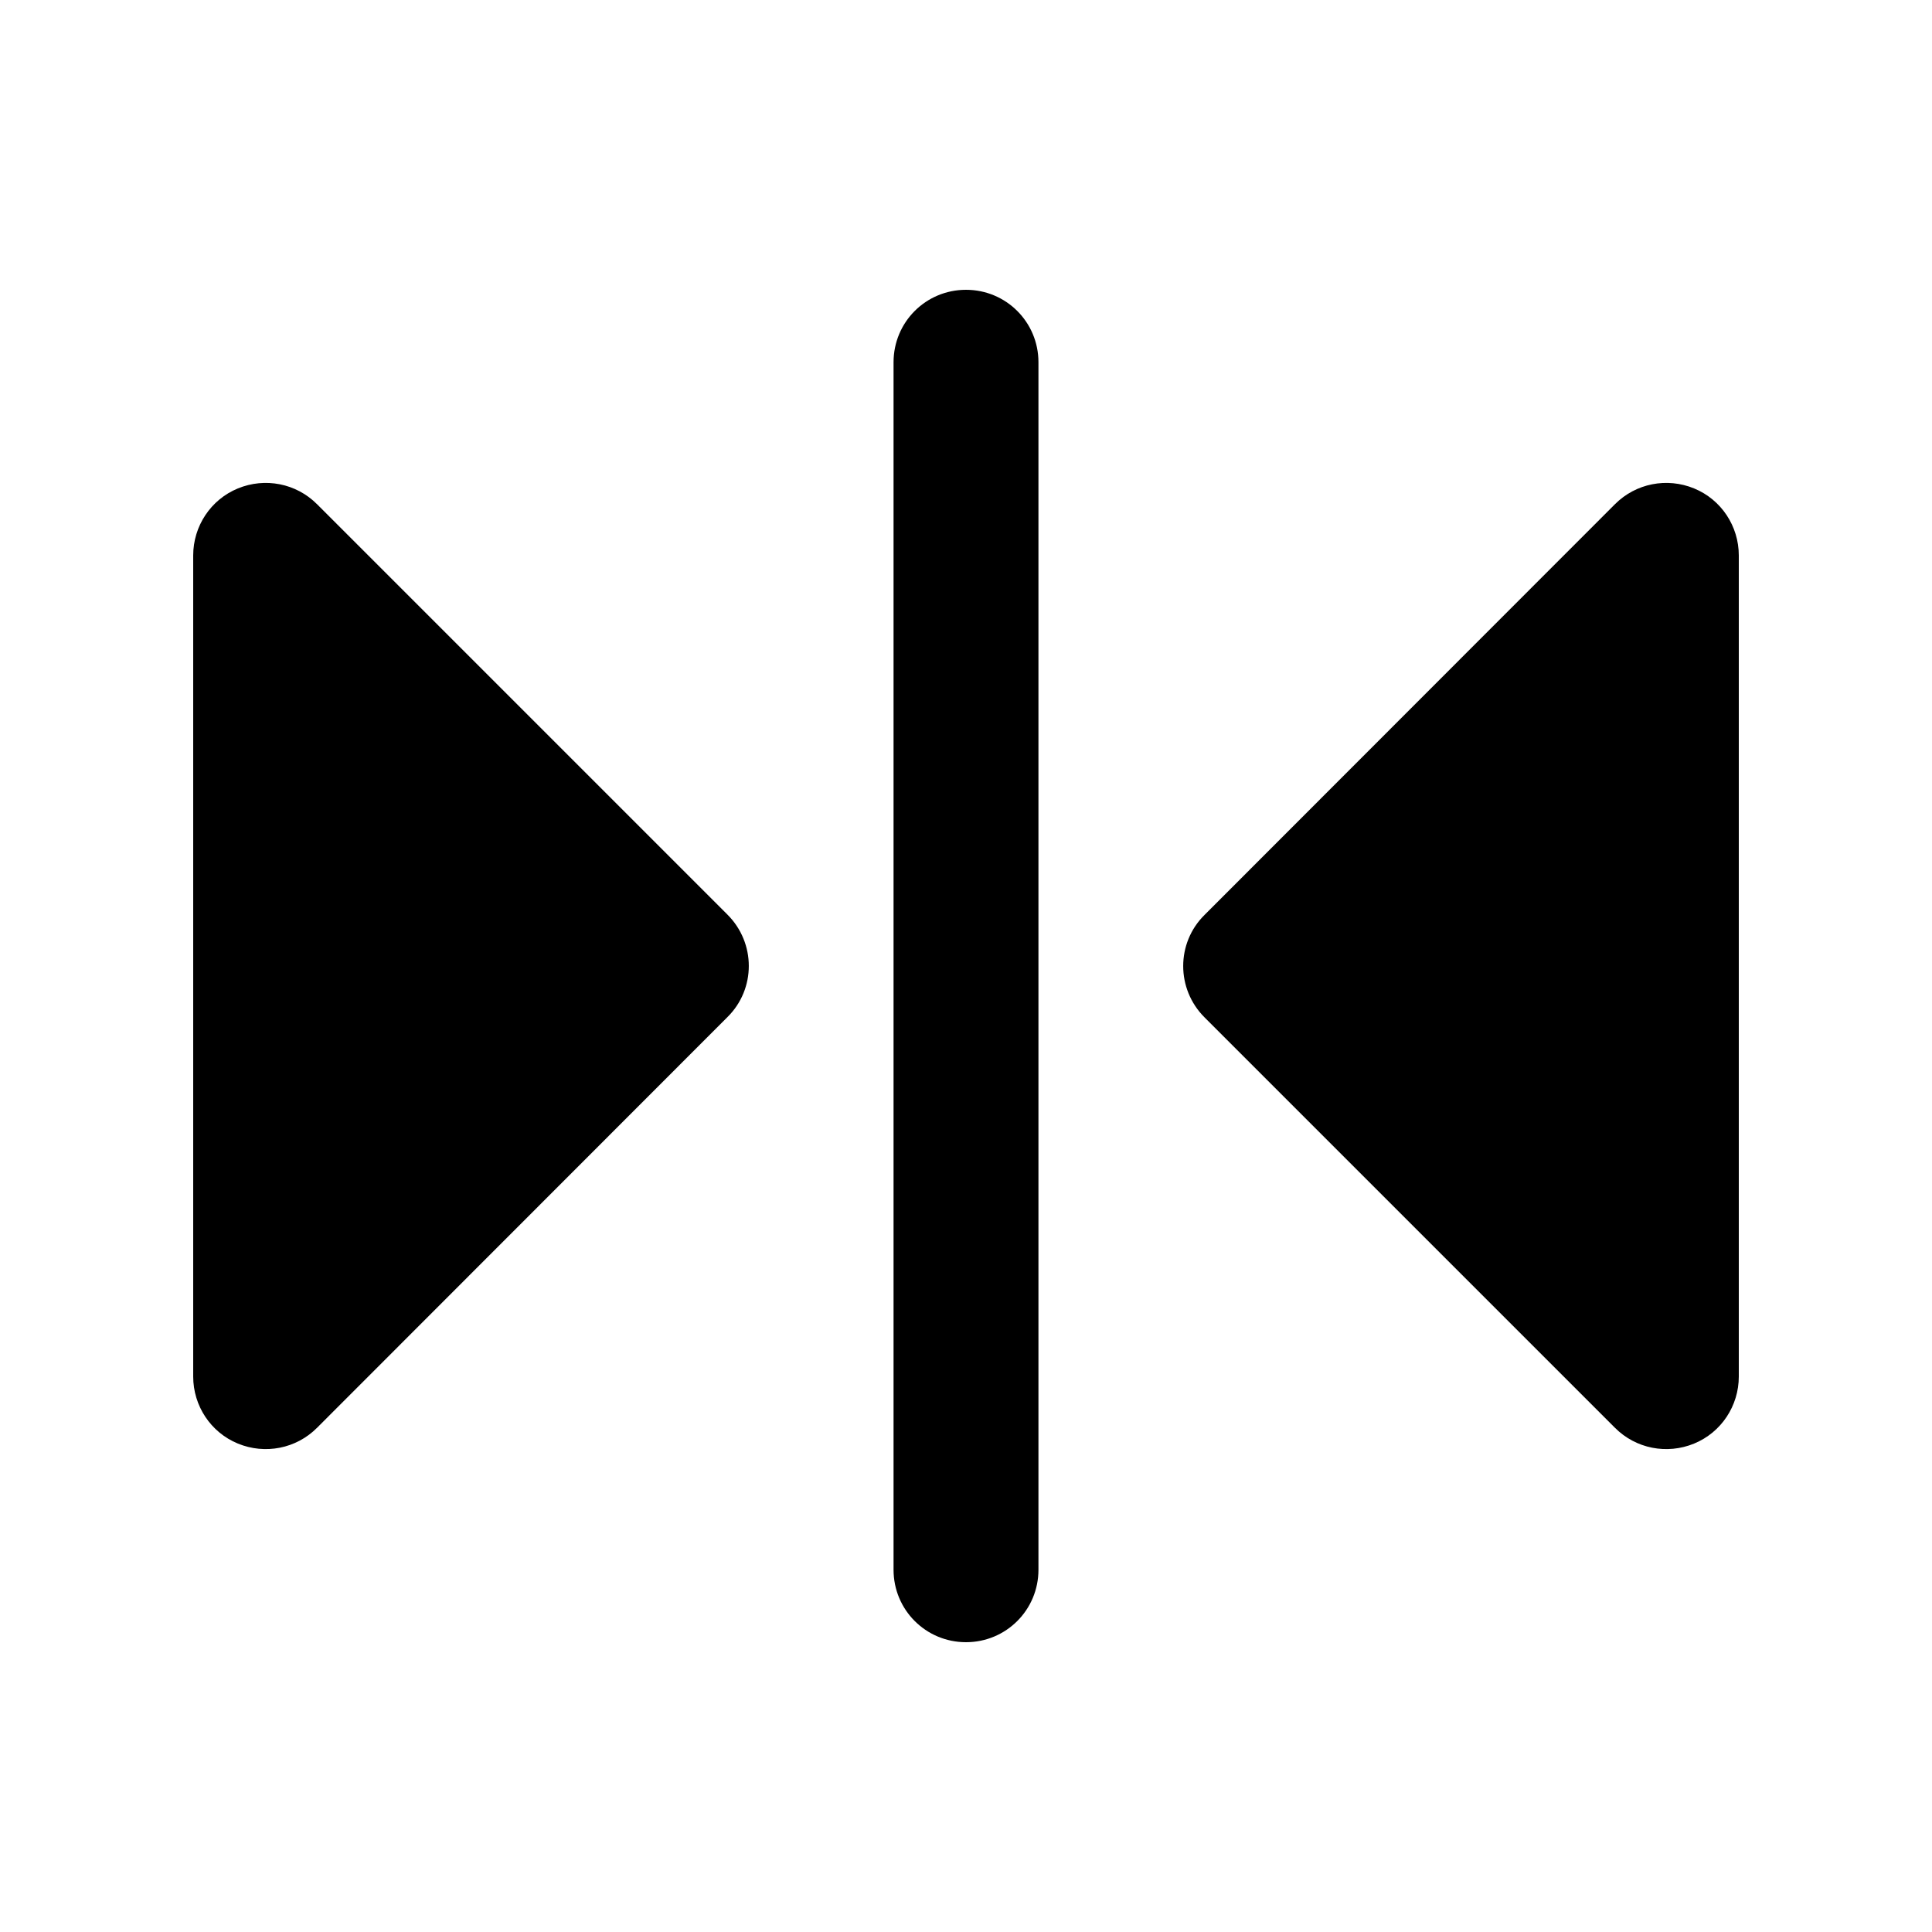 <svg xmlns="http://www.w3.org/2000/svg" viewBox="0 0 640 640"><!--! Font Awesome Pro 7.1.0 by @fontawesome - https://fontawesome.com License - https://fontawesome.com/license (Commercial License) Copyright 2025 Fonticons, Inc. --><path fill="currentColor" d="M320 96C333.3 96 344 106.7 344 120L344 520C344 533.3 333.3 544 320 544C306.7 544 296 533.3 296 520L296 120C296 106.7 306.7 96 320 96zM78.8 161.8C87.8 158.1 98.1 160.1 105 167L241 303C250.4 312.4 250.4 327.6 241 336.9L105 473C98.1 479.9 87.8 481.9 78.8 478.2C69.8 474.5 64 465.7 64 456L64 184C64 174.3 69.8 165.5 78.8 161.8zM535 167C541.9 160.1 552.2 158.1 561.2 161.8C570.2 165.5 576 174.3 576 184L576 456C576 465.7 570.2 474.5 561.2 478.2C552.2 481.9 541.9 479.9 535 473L399 337C389.6 327.6 389.6 312.4 399 303.1L535 167z"/></svg>